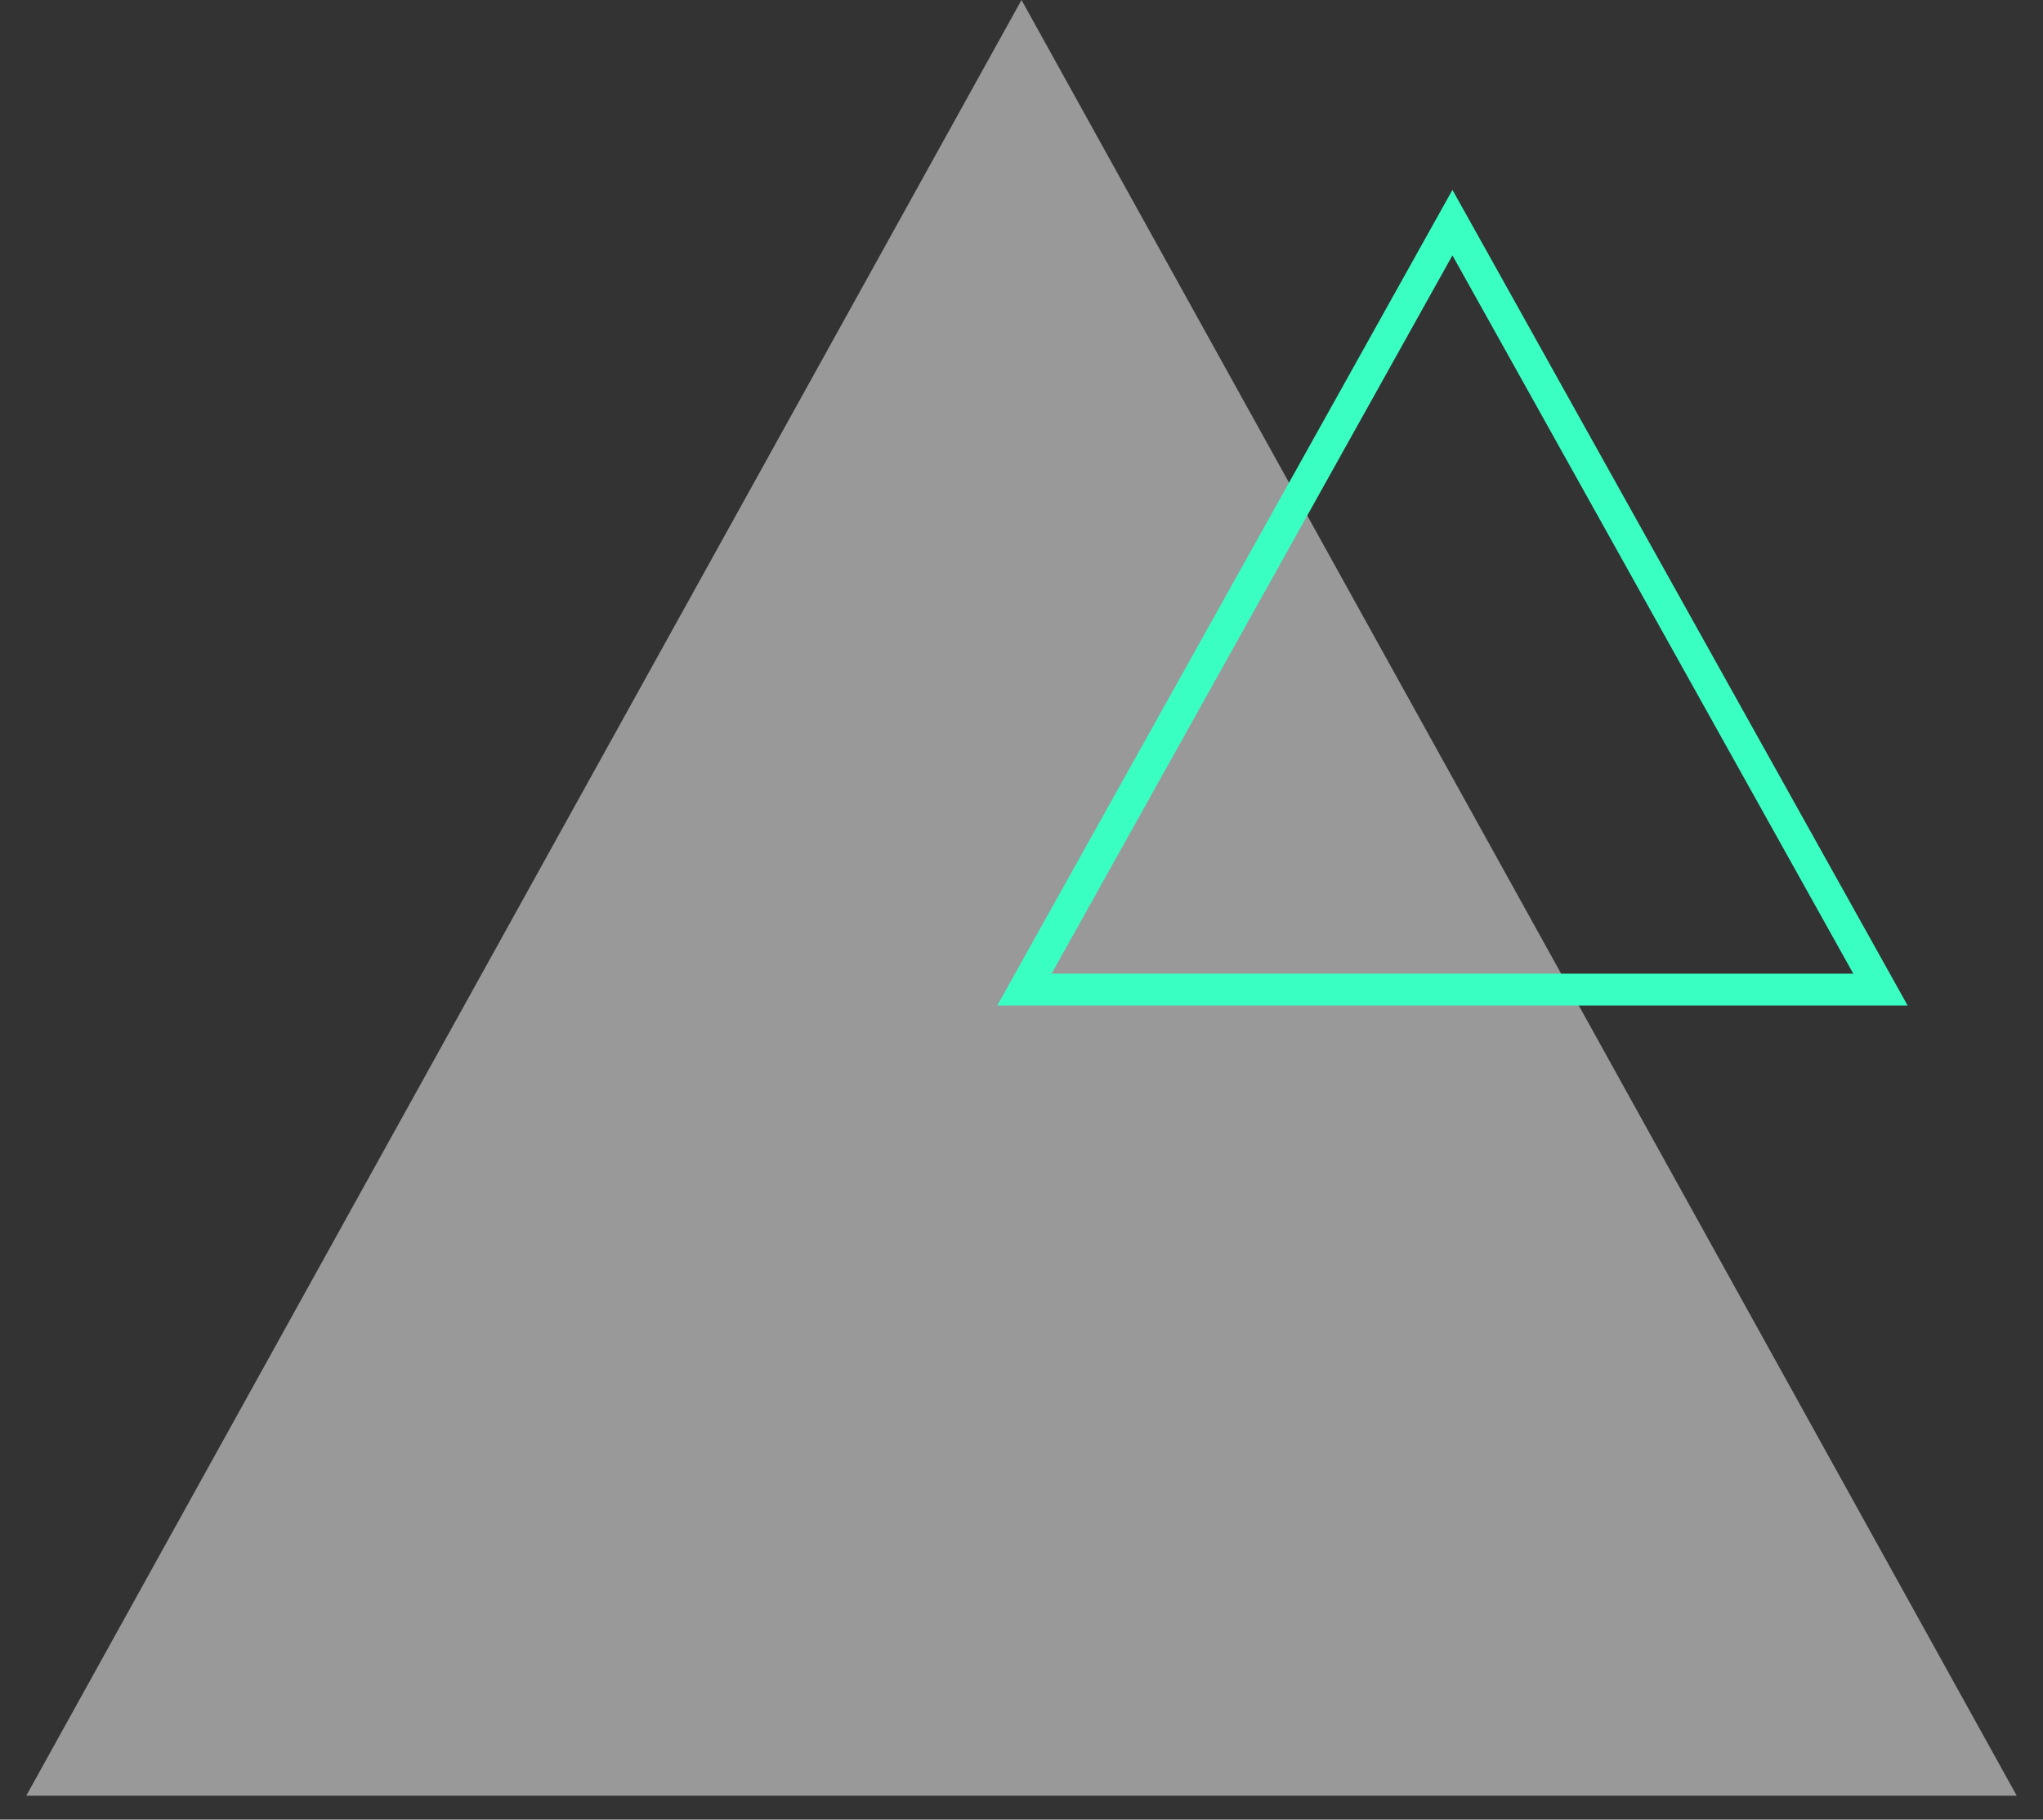 <svg width="64" height="57" viewBox="0 0 64 57" fill="none" xmlns="http://www.w3.org/2000/svg">
<rect x="0" y="0" width="64" height="57" fill="#333333" stroke="none"/>
<path d="M32 0L63.177 56.25H0.823L32 0Z" fill="white" fill-opacity="0.5"/>
<path d="M45.937 7.756L45.5 6.974L45.063 7.756L32.506 30.256L32.091 31H32.943H58.057H58.909L58.494 30.256L45.937 7.756Z" stroke="#39FFC2"/>
</svg>
